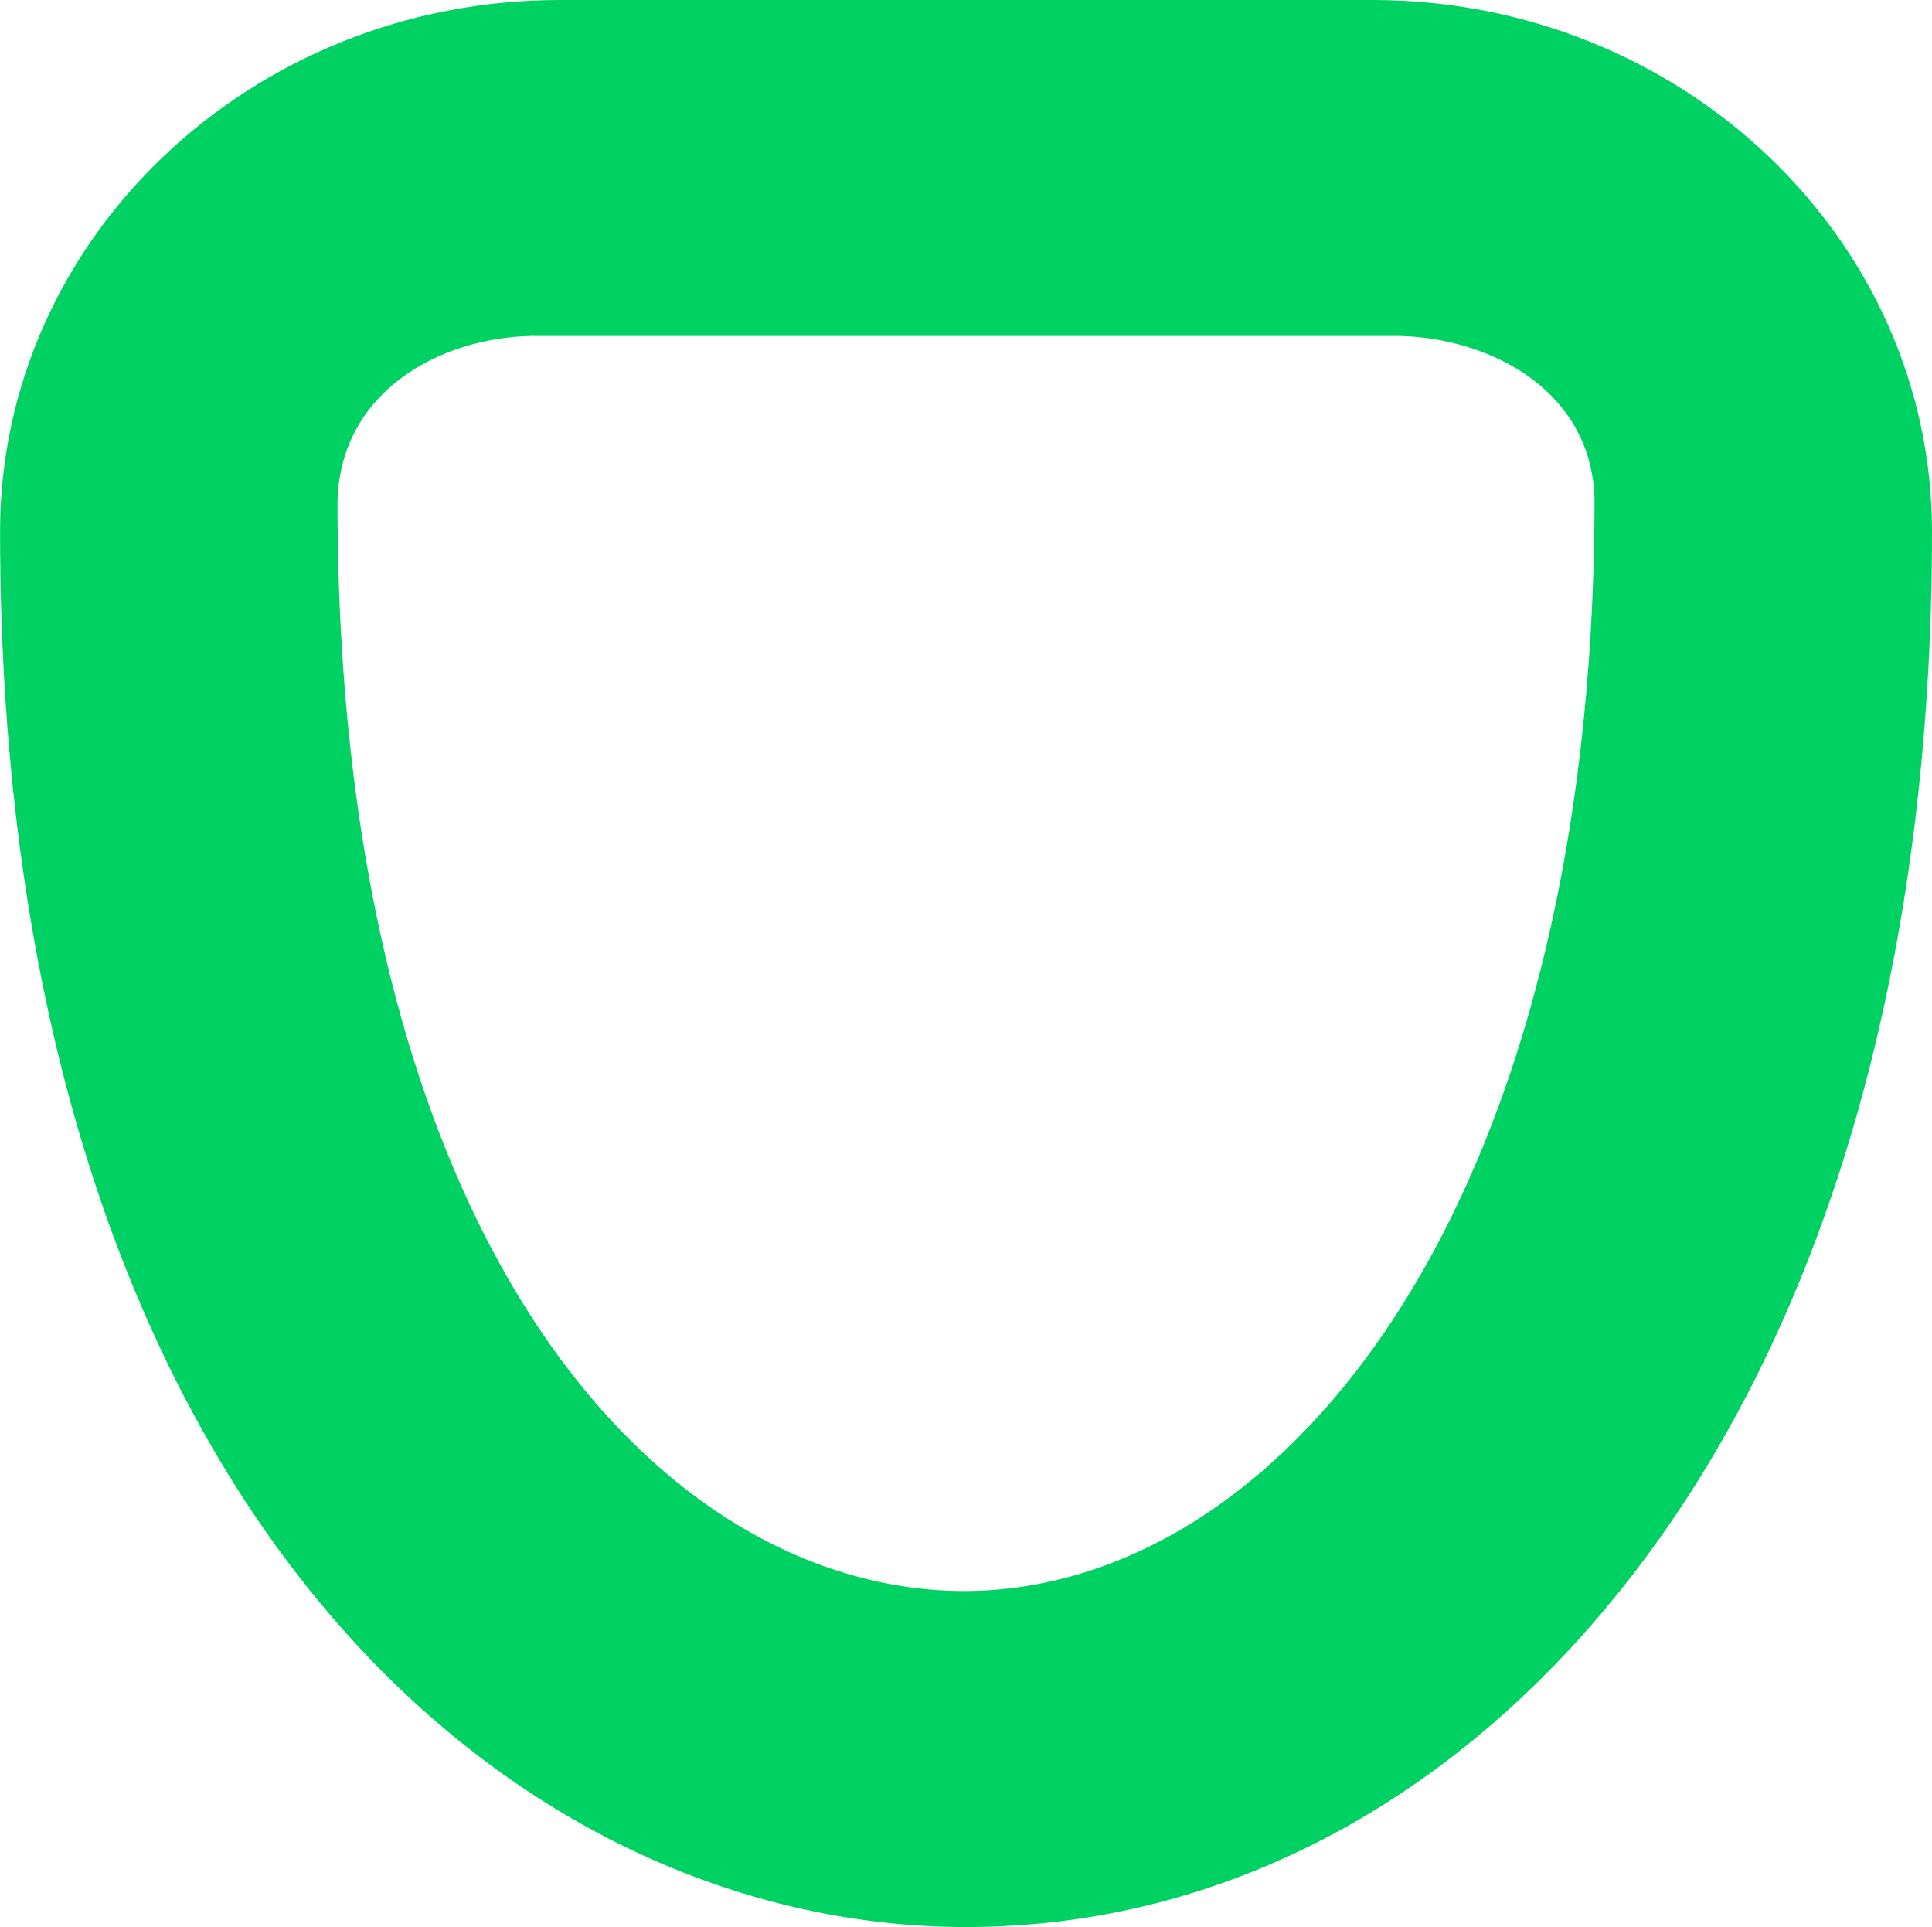 <svg xmlns="http://www.w3.org/2000/svg" width="54.795" height="54.644" viewBox="0 0 54.795 54.644">
  <g id="Gruppe_537" data-name="Gruppe 537" transform="translate(0)" style="isolation: isolate">
    <path id="Pfad_5" data-name="Pfad 5" d="M8.928,2.456c0-8.31-7.118-15.071-15.865-15.071H-30c-8.748,0-15.865,6.761-15.865,15.069,0,27.188,14.2,39.573,27.4,39.574h0c7.335,0,14.128-3.653,19.128-10.285,5.407-7.173,8.265-17.3,8.265-29.288M-.644,1.526c0,20.3-8.969,30.95-17.86,30.975-8.567,0-17.79-9.692-17.791-30.9.082-3.136,2.926-4.629,5.464-4.69l24.688,0c2.594.075,5.413,1.571,5.5,4.614" transform="translate(45.867 12.615)" fill="#00d163"/>
  </g>
</svg>

